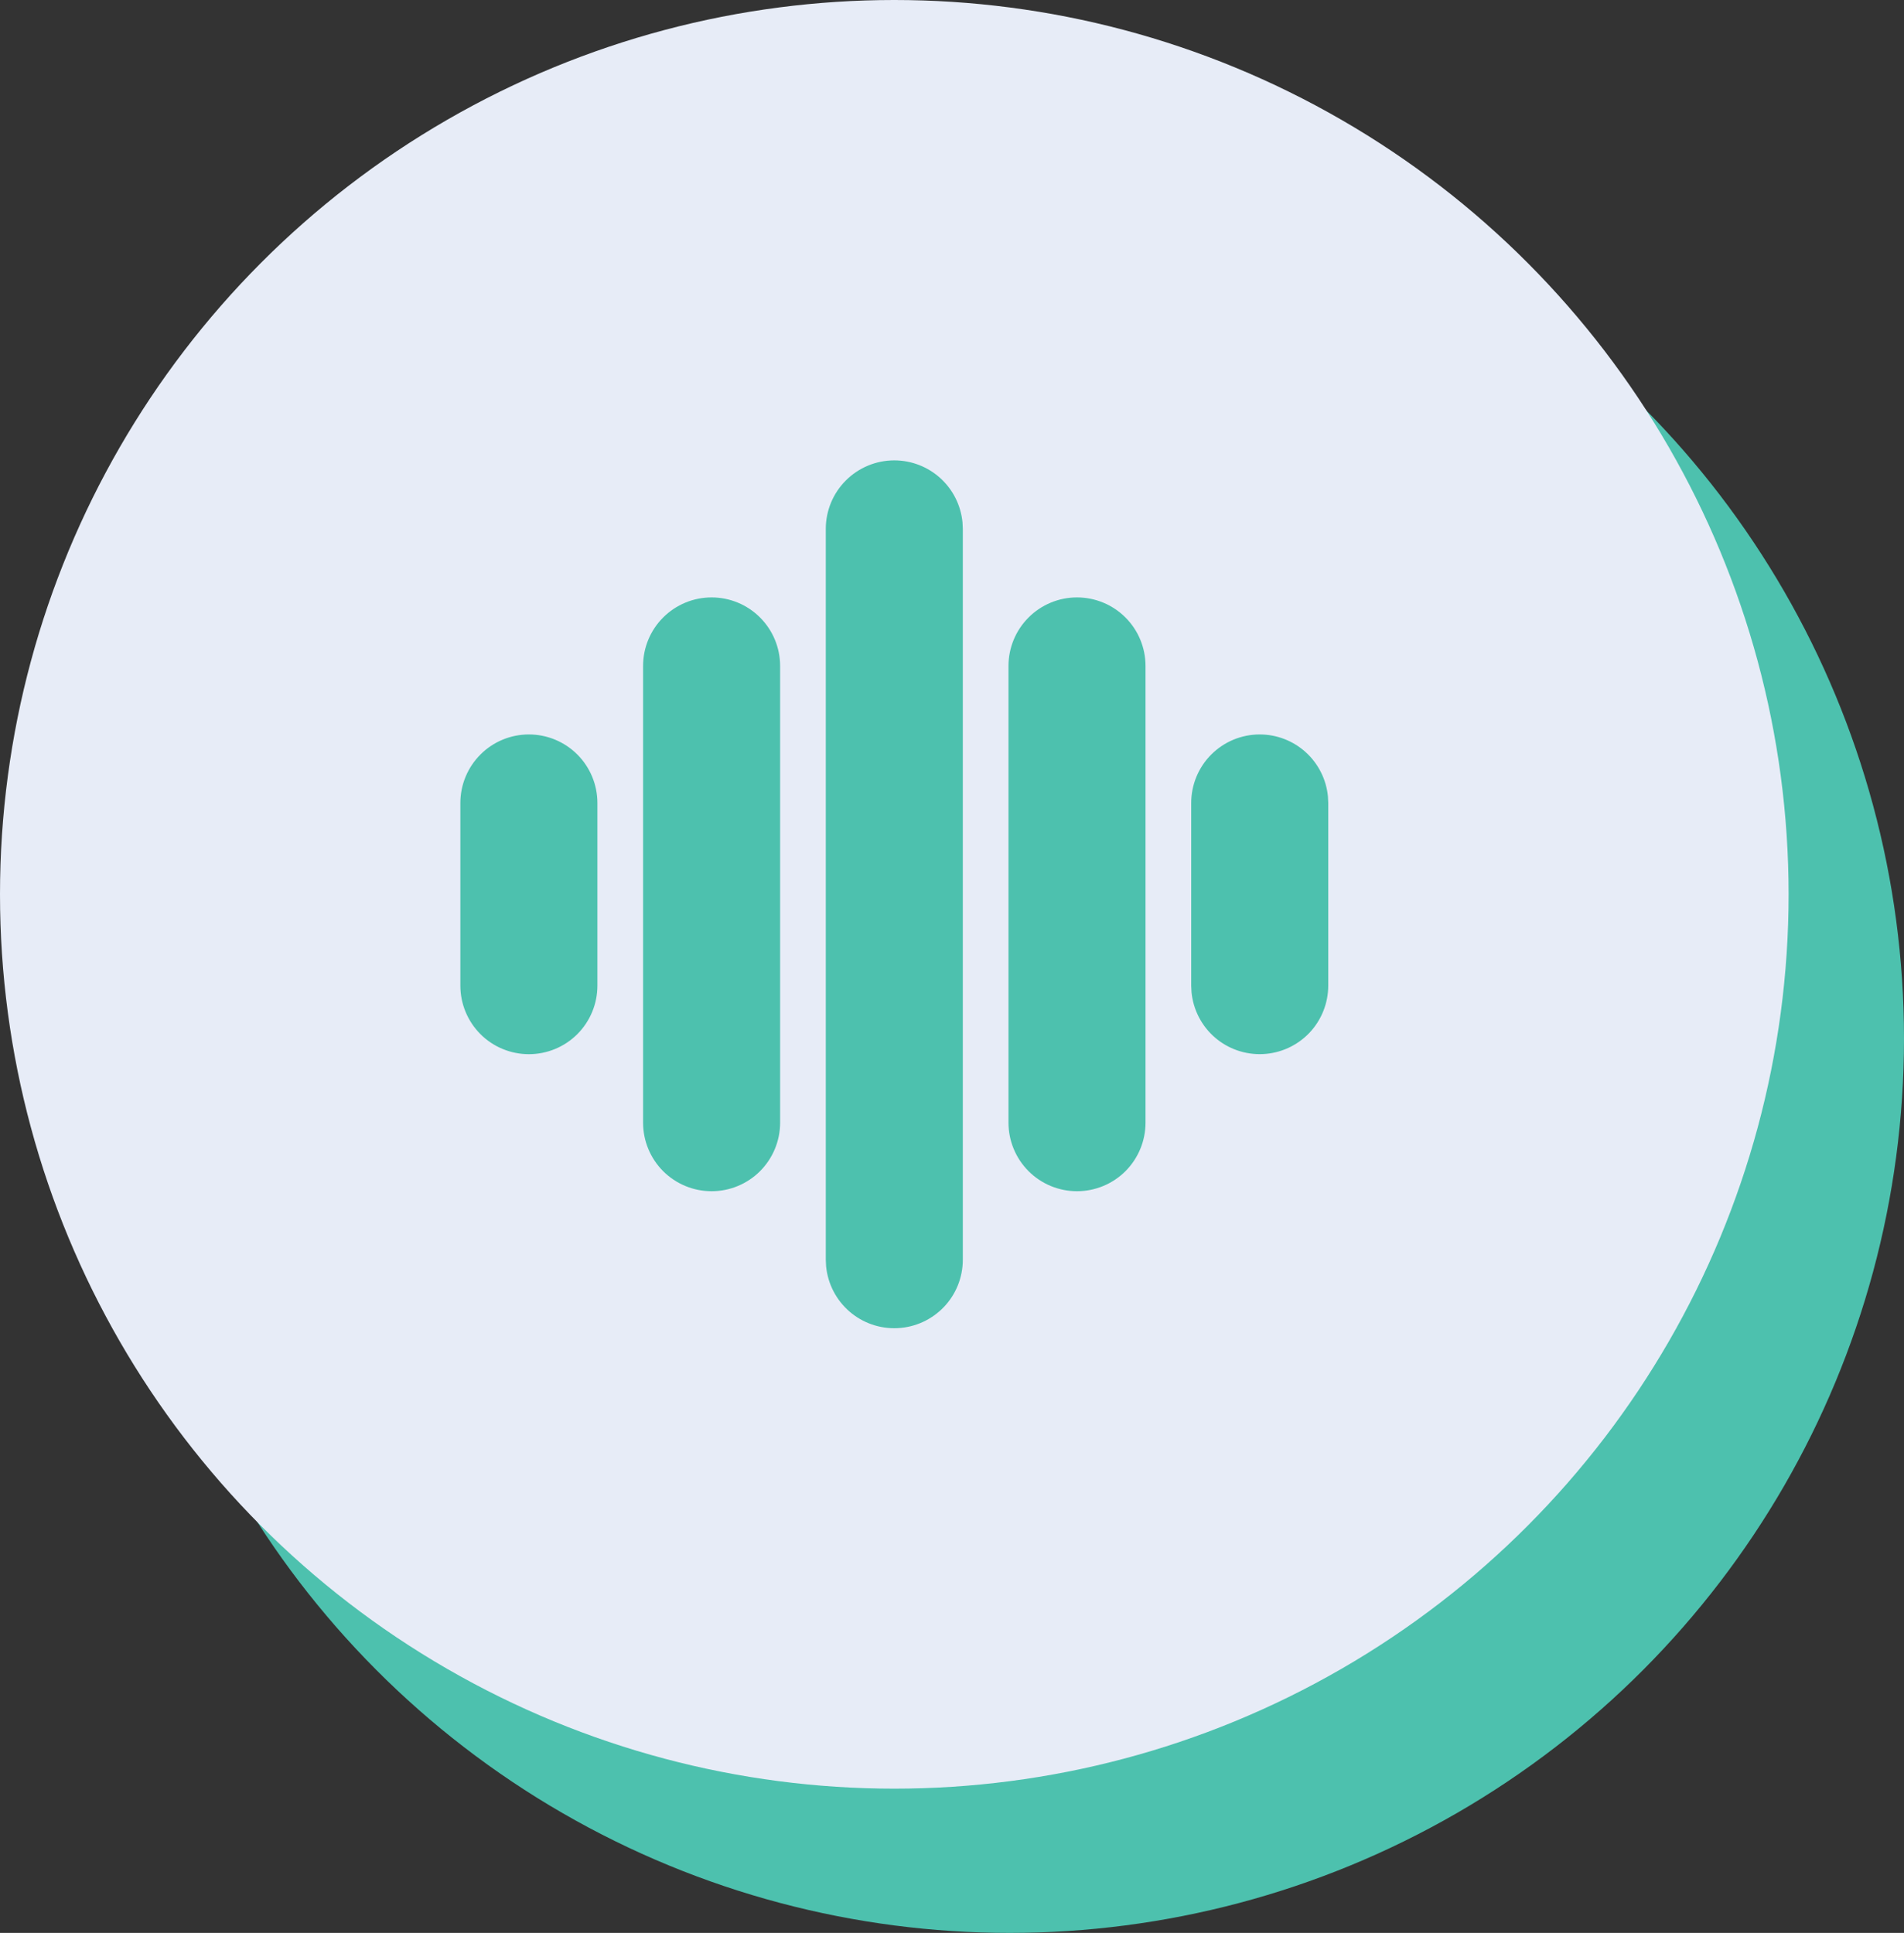 <svg width="66" height="67" viewBox="0 0 66 67" fill="none" xmlns="http://www.w3.org/2000/svg">
<rect x="0" y="0" width="66" height="67" fill="#333333" stroke="none"/>
<circle cx="35" cy="36" r="31" fill="#4DC1AE"/>
<circle cx="31" cy="31" r="31" fill="#E7ECF7"/>
<g clip-path="url(#clip0_1_339)">
<path d="M31 15.958C31.59 15.958 32.16 16.178 32.597 16.575C33.034 16.972 33.307 17.517 33.364 18.105L33.375 18.333V43.666C33.375 44.276 33.14 44.863 32.719 45.304C32.298 45.745 31.723 46.008 31.114 46.037C30.505 46.067 29.908 45.861 29.447 45.462C28.985 45.063 28.695 44.501 28.636 43.894L28.625 43.666V18.333C28.625 17.703 28.875 17.099 29.321 16.654C29.766 16.208 30.37 15.958 31 15.958ZM24.667 20.708C25.297 20.708 25.901 20.958 26.346 21.404C26.791 21.849 27.042 22.453 27.042 23.083V38.916C27.042 39.546 26.791 40.15 26.346 40.596C25.901 41.041 25.297 41.291 24.667 41.291C24.037 41.291 23.433 41.041 22.987 40.596C22.542 40.15 22.292 39.546 22.292 38.916V23.083C22.292 22.453 22.542 21.849 22.987 21.404C23.433 20.958 24.037 20.708 24.667 20.708ZM37.333 20.708C37.963 20.708 38.567 20.958 39.013 21.404C39.458 21.849 39.708 22.453 39.708 23.083V38.916C39.708 39.546 39.458 40.15 39.013 40.596C38.567 41.041 37.963 41.291 37.333 41.291C36.703 41.291 36.099 41.041 35.654 40.596C35.209 40.15 34.958 39.546 34.958 38.916V23.083C34.958 22.453 35.209 21.849 35.654 21.404C36.099 20.958 36.703 20.708 37.333 20.708ZM18.333 25.458C18.963 25.458 19.567 25.708 20.013 26.154C20.458 26.599 20.708 27.203 20.708 27.833V34.166C20.708 34.796 20.458 35.4 20.013 35.846C19.567 36.291 18.963 36.541 18.333 36.541C17.703 36.541 17.099 36.291 16.654 35.846C16.209 35.4 15.958 34.796 15.958 34.166V27.833C15.958 27.203 16.209 26.599 16.654 26.154C17.099 25.708 17.703 25.458 18.333 25.458ZM43.667 25.458C44.257 25.458 44.826 25.678 45.263 26.075C45.7 26.472 45.974 27.017 46.031 27.605L46.042 27.833V34.166C46.041 34.776 45.806 35.363 45.386 35.804C44.965 36.245 44.39 36.508 43.781 36.537C43.172 36.567 42.575 36.361 42.113 35.962C41.652 35.563 41.362 35.001 41.303 34.394L41.292 34.166V27.833C41.292 27.203 41.542 26.599 41.987 26.154C42.433 25.708 43.037 25.458 43.667 25.458Z" fill="#4DC1AE"/>
</g>
<defs>
<clipPath id="clip0_1_339">
<rect width="38" height="38" fill="white" transform="translate(12 12)"/>
</clipPath>
</defs>
</svg>



